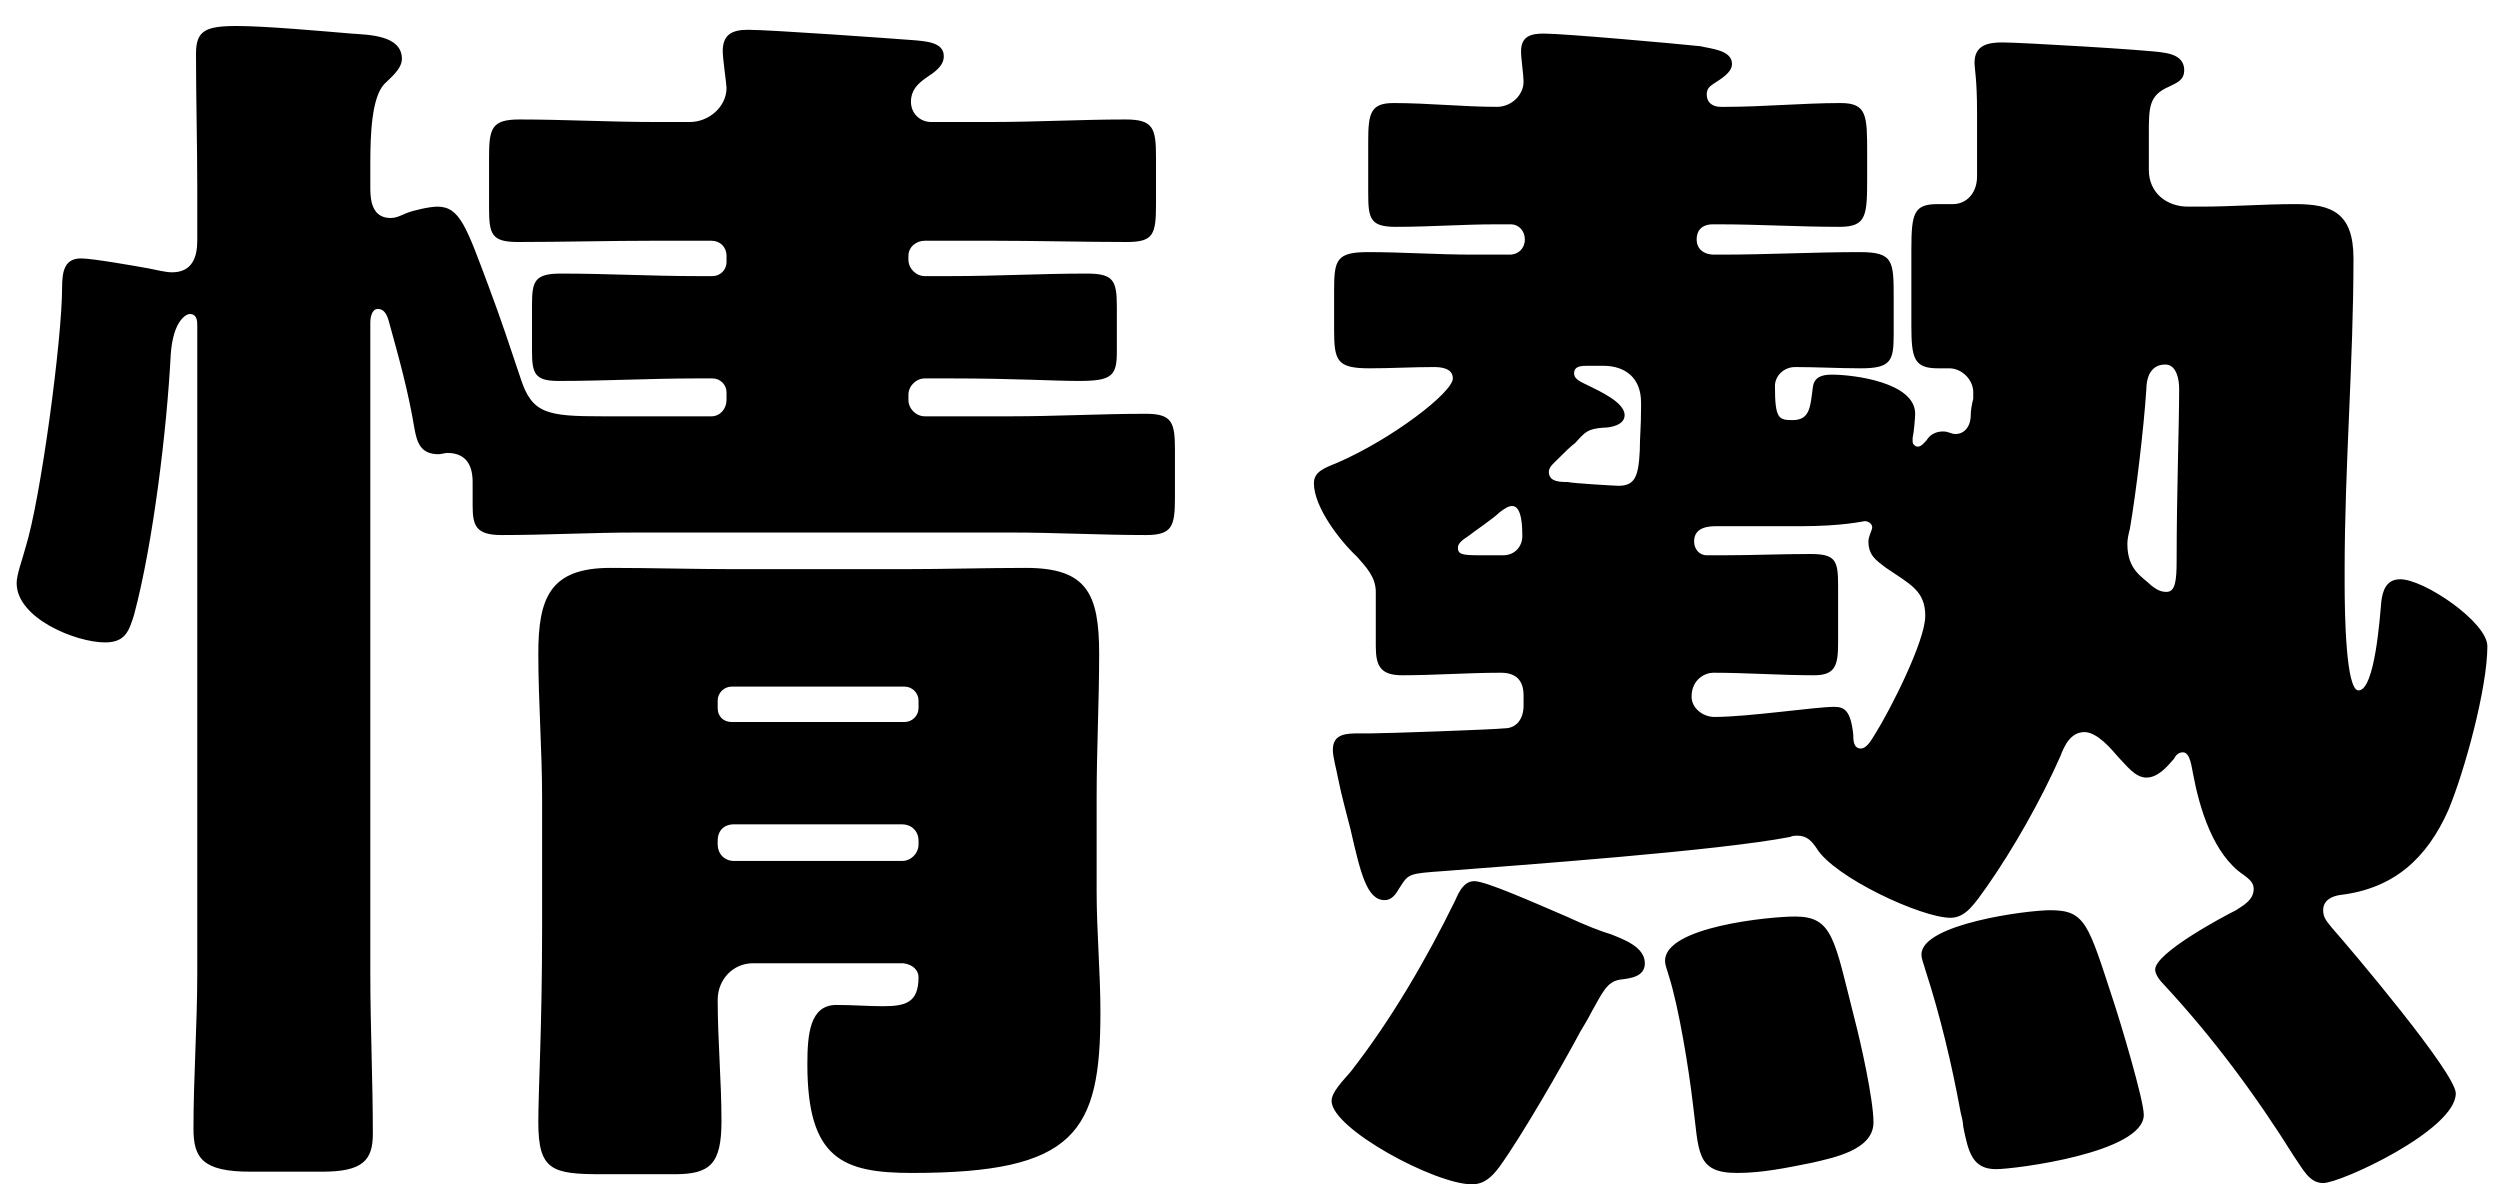 <svg width="95" height="45" viewBox="0 0 95 45" fill="none" xmlns="http://www.w3.org/2000/svg">
<path d="M22.904 15.82H27.032C27.368 15.82 27.608 15.532 27.608 15.196V14.908C27.608 14.62 27.368 14.38 27.08 14.38H26.456C24.728 14.38 23 14.476 21.224 14.476C20.312 14.476 20.216 14.188 20.216 13.324V11.596C20.216 10.684 20.312 10.396 21.32 10.396C23.048 10.396 24.776 10.492 26.456 10.492H27.08C27.368 10.492 27.608 10.252 27.608 9.964V9.724C27.608 9.388 27.368 9.148 27.032 9.148H24.872C23.144 9.148 21.416 9.196 19.688 9.196C18.68 9.196 18.584 8.908 18.584 7.9V5.98C18.584 4.876 18.68 4.54 19.736 4.54C21.464 4.54 23.144 4.636 24.872 4.636H26.216C26.936 4.636 27.608 4.06 27.608 3.34C27.608 3.196 27.464 2.236 27.464 1.948C27.464 1.324 27.8 1.132 28.424 1.132C29.288 1.132 33.944 1.468 34.568 1.516C35.24 1.564 35.864 1.612 35.864 2.14C35.864 2.524 35.48 2.764 35.192 2.956C34.856 3.196 34.616 3.436 34.616 3.868C34.616 4.3 34.952 4.636 35.384 4.636H37.688C39.368 4.636 41.096 4.54 42.776 4.54C43.832 4.54 43.928 4.876 43.928 5.98V7.756C43.928 8.908 43.832 9.196 42.824 9.196C41.144 9.196 39.416 9.148 37.688 9.148H35.144C34.808 9.148 34.52 9.388 34.52 9.724V9.868C34.52 10.204 34.808 10.492 35.144 10.492H36.152C37.88 10.492 39.56 10.396 41.288 10.396C42.296 10.396 42.44 10.636 42.44 11.644V13.372C42.44 14.284 42.248 14.476 41 14.476C40.04 14.476 38.552 14.38 36.152 14.38H35.144C34.808 14.38 34.52 14.668 34.52 15.004V15.196C34.52 15.532 34.808 15.82 35.144 15.82H38.408C40.136 15.82 41.816 15.724 43.544 15.724C44.552 15.724 44.648 16.06 44.648 17.116V18.892C44.648 19.996 44.552 20.332 43.544 20.332C41.816 20.332 40.136 20.236 38.408 20.236H24.2C22.472 20.236 20.792 20.332 19.064 20.332C18.104 20.332 17.96 19.996 17.96 19.228V18.316C17.96 17.692 17.72 17.212 17 17.212C16.904 17.212 16.76 17.26 16.664 17.26C15.992 17.26 15.848 16.828 15.752 16.3C15.512 14.86 15.176 13.66 14.792 12.268C14.744 12.076 14.648 11.74 14.36 11.74C14.12 11.74 14.072 12.076 14.072 12.268V36.988C14.072 39.004 14.168 41.068 14.168 43.084C14.168 44.092 13.784 44.524 12.248 44.524H9.512C7.688 44.524 7.352 43.996 7.352 42.892C7.352 40.924 7.496 38.956 7.496 36.988V12.364C7.496 12.22 7.496 11.932 7.208 11.932C7.112 11.932 6.584 12.124 6.488 13.468C6.344 16.3 5.816 20.668 5.096 23.356C4.904 23.98 4.76 24.412 3.992 24.412C2.888 24.412 0.632 23.5 0.632 22.156C0.632 21.82 0.872 21.196 0.968 20.812C1.544 18.988 2.36 12.892 2.36 10.924C2.36 10.3 2.456 9.82 3.08 9.82C3.512 9.82 5.144 10.108 5.672 10.204C5.912 10.252 6.296 10.348 6.536 10.348C7.304 10.348 7.496 9.772 7.496 9.148V7.132C7.496 5.452 7.448 3.772 7.448 2.044C7.448 1.18 7.784 0.988 8.984 0.988C10.088 0.988 12.2 1.18 13.352 1.276C13.976 1.324 15.272 1.324 15.272 2.236C15.272 2.62 14.84 2.956 14.6 3.196C14.12 3.724 14.072 5.116 14.072 6.22V7.18C14.072 7.66 14.168 8.284 14.84 8.284C15.032 8.284 15.128 8.236 15.464 8.092C15.704 7.996 16.328 7.852 16.616 7.852C17.48 7.852 17.72 8.62 18.584 10.924C19.016 12.076 19.4 13.228 19.784 14.38C20.216 15.724 20.792 15.82 22.904 15.82ZM34.328 36.604H28.616C27.848 36.604 27.272 37.228 27.272 37.996C27.272 39.532 27.416 41.068 27.416 42.604C27.416 44.236 26.984 44.62 25.64 44.62H22.856C20.984 44.62 20.456 44.476 20.456 42.652C20.456 41.356 20.6 39.1 20.6 35.26V30.316C20.6 28.492 20.456 26.668 20.456 24.844C20.456 22.732 20.888 21.58 23.192 21.58C24.776 21.58 26.36 21.628 27.896 21.628H34.328C35.912 21.628 37.448 21.58 38.984 21.58C41.288 21.58 41.768 22.54 41.768 24.844C41.768 26.668 41.672 28.492 41.672 30.316V33.868C41.672 35.404 41.816 36.94 41.816 38.476C41.816 43.036 40.856 44.572 34.664 44.572C32.024 44.572 30.68 44.044 30.68 40.444C30.68 39.292 30.776 38.188 31.784 38.188C32.408 38.188 32.984 38.236 33.56 38.236C34.424 38.236 34.904 38.092 34.904 37.132C34.904 36.892 34.712 36.652 34.328 36.604ZM27.272 26.62V26.908C27.272 27.244 27.512 27.436 27.8 27.436H34.376C34.664 27.436 34.904 27.196 34.904 26.908V26.62C34.904 26.332 34.664 26.092 34.376 26.092H27.8C27.512 26.092 27.272 26.332 27.272 26.62ZM27.272 31.948V32.092C27.272 32.428 27.512 32.716 27.896 32.716H34.28C34.616 32.716 34.904 32.428 34.904 32.092V31.948C34.904 31.564 34.616 31.324 34.28 31.324H27.896C27.512 31.324 27.272 31.564 27.272 31.948ZM59.528 34.828C60.248 35.164 60.872 35.404 61.208 35.5C61.688 35.692 62.504 35.98 62.504 36.604C62.504 37.132 61.928 37.18 61.544 37.228C61.064 37.324 60.92 37.66 60.44 38.524C60.344 38.716 60.2 38.956 60.056 39.196C59.336 40.54 57.848 43.132 56.984 44.332C56.696 44.716 56.408 45.004 55.928 45.004C54.536 45.004 50.6 42.892 50.6 41.836C50.6 41.5 51.032 41.068 51.32 40.732C52.856 38.764 54.2 36.46 55.304 34.204C55.448 33.868 55.64 33.484 56.024 33.484C56.456 33.484 58.184 34.252 59.528 34.828ZM77.912 34.588C79.256 34.588 79.352 35.116 80.312 38.044C80.552 38.764 81.464 41.788 81.464 42.364C81.464 43.804 76.568 44.428 75.848 44.428C74.936 44.428 74.792 43.756 74.6 42.796C74.6 42.652 74.552 42.46 74.504 42.268C74.168 40.444 73.736 38.62 73.16 36.844C73.112 36.652 73.016 36.46 73.016 36.268C73.016 35.116 77 34.588 77.912 34.588ZM68.216 34.828C69.656 34.828 69.704 35.692 70.472 38.716C70.712 39.628 71.192 41.788 71.192 42.652C71.192 43.708 69.656 43.996 68.84 44.188C67.88 44.38 66.968 44.572 66.008 44.572C64.424 44.572 64.568 43.756 64.328 41.932C64.184 40.684 63.8 38.284 63.416 37.084C63.368 36.892 63.272 36.7 63.272 36.508C63.272 35.212 67.256 34.828 68.216 34.828ZM80.84 20.668C80.84 21.676 81.416 21.916 81.752 22.252C81.944 22.396 82.088 22.492 82.328 22.492C82.664 22.492 82.712 22.06 82.712 21.292C82.712 18.748 82.808 16.156 82.808 14.764C82.808 14.428 82.712 13.852 82.28 13.852C81.704 13.852 81.56 14.38 81.56 14.812C81.464 16.252 81.176 18.7 80.936 20.092C80.888 20.284 80.84 20.476 80.84 20.668ZM57.464 19.228C57.32 19.228 57.176 19.324 56.984 19.468C56.744 19.708 56.024 20.188 55.784 20.38C55.64 20.476 55.4 20.62 55.4 20.812C55.4 21.052 55.544 21.1 56.168 21.1H57.128C57.56 21.1 57.848 20.764 57.848 20.38C57.848 20.092 57.848 19.228 57.464 19.228ZM62.36 15.532V15.292C62.36 14.38 61.784 13.9 60.92 13.9H60.344C60.104 13.9 59.816 13.9 59.816 14.188C59.816 14.428 60.104 14.524 60.392 14.668C60.776 14.86 61.736 15.292 61.736 15.772C61.736 16.156 61.208 16.252 60.92 16.252C60.344 16.3 60.248 16.396 59.864 16.828C59.672 16.972 59.48 17.164 59.192 17.452C59.048 17.596 58.856 17.74 58.856 17.932C58.856 18.316 59.288 18.316 59.576 18.316C59.72 18.364 61.4 18.46 61.496 18.46C62.12 18.46 62.264 18.124 62.312 17.116C62.312 16.636 62.36 16.204 62.36 15.532ZM68.408 19.996H65.24C65 19.996 64.376 19.996 64.376 20.572C64.376 20.86 64.568 21.1 64.856 21.1H65.528C66.632 21.1 67.688 21.052 68.792 21.052C69.752 21.052 69.848 21.292 69.848 22.252V24.412C69.848 25.276 69.752 25.66 68.936 25.66C67.64 25.66 66.392 25.564 65.096 25.564C64.808 25.564 64.28 25.804 64.28 26.476C64.28 26.908 64.712 27.244 65.144 27.244C66.44 27.244 68.984 26.86 69.704 26.86C70.088 26.86 70.328 27.004 70.424 27.916C70.424 28.108 70.424 28.444 70.712 28.444C70.952 28.444 71.144 28.06 71.24 27.916C71.816 27.004 73.16 24.364 73.16 23.404C73.16 22.444 72.584 22.204 71.672 21.58C71.288 21.292 71 21.1 71 20.572C71 20.38 71.144 20.14 71.144 20.044C71.144 19.9 71 19.804 70.856 19.804C70.808 19.804 70.04 19.996 68.408 19.996ZM75.128 6.7V4.252C75.128 3.004 75.032 2.62 75.032 2.38C75.032 1.708 75.56 1.612 76.088 1.612C76.76 1.612 81.704 1.9 82.184 1.996C82.568 2.044 83 2.188 83 2.668C83 3.052 82.712 3.148 82.424 3.292C81.656 3.628 81.656 4.06 81.656 5.116V6.46C81.656 7.324 82.328 7.852 83.144 7.852H83.624C84.824 7.852 86.024 7.756 87.224 7.756C88.616 7.756 89.432 8.092 89.432 9.82C89.432 13.756 89.096 17.74 89.096 21.676C89.096 21.772 89.096 21.916 89.096 22.156C89.096 23.356 89.144 26.236 89.624 26.236C90.248 26.236 90.44 23.404 90.488 22.876C90.536 22.444 90.68 22.012 91.208 22.012C92.12 22.012 94.52 23.644 94.52 24.556C94.52 26.14 93.656 29.308 93.032 30.796C92.216 32.62 90.968 33.772 88.904 34.012C88.616 34.06 88.28 34.204 88.28 34.588C88.28 34.876 88.424 35.02 88.616 35.26C89.336 36.076 93.32 40.78 93.32 41.548C93.32 42.94 88.952 44.956 88.28 44.956C87.752 44.956 87.512 44.428 87.176 43.948C85.736 41.644 84.104 39.436 82.232 37.42C82.088 37.276 81.896 37.036 81.896 36.844C81.896 36.22 84.392 34.876 84.968 34.588C85.256 34.396 85.64 34.204 85.64 33.772C85.64 33.532 85.448 33.388 85.256 33.244C84.104 32.476 83.576 30.7 83.336 29.404C83.288 29.212 83.24 28.588 82.952 28.588C82.76 28.588 82.664 28.732 82.616 28.828C82.328 29.164 81.992 29.548 81.56 29.548C81.128 29.548 80.792 29.068 80.504 28.78C80.216 28.444 79.688 27.82 79.208 27.82C78.68 27.82 78.44 28.348 78.296 28.732C77.576 30.364 76.52 32.236 75.512 33.676C75.032 34.348 74.696 34.876 74.12 34.876C73.016 34.876 69.704 33.34 69.032 32.236C68.84 31.948 68.648 31.756 68.312 31.756C68.216 31.756 68.12 31.756 68.024 31.804C65.288 32.332 57.944 32.86 54.872 33.1C53.528 33.196 53.528 33.196 53.192 33.724C53.048 33.964 52.904 34.204 52.616 34.204C51.944 34.204 51.704 33.196 51.32 31.516C51.176 30.94 50.984 30.268 50.84 29.548C50.792 29.26 50.648 28.78 50.648 28.492C50.648 27.868 51.176 27.868 51.704 27.868H52.136C52.664 27.868 56.792 27.724 57.176 27.676C57.608 27.676 57.896 27.34 57.896 26.812V26.428C57.896 25.852 57.608 25.564 57.032 25.564C55.784 25.564 54.536 25.66 53.288 25.66C52.472 25.66 52.28 25.324 52.28 24.556V22.492C52.28 21.916 51.896 21.532 51.56 21.148C50.936 20.572 49.928 19.276 49.928 18.364C49.928 17.932 50.312 17.788 50.792 17.596C52.904 16.684 55.208 14.908 55.208 14.38C55.208 13.996 54.776 13.948 54.488 13.948C53.672 13.948 52.856 13.996 52.04 13.996C50.792 13.996 50.696 13.708 50.696 12.508V11.02C50.696 9.868 50.792 9.58 51.992 9.58C53.288 9.58 54.632 9.676 55.976 9.676H57.368C57.704 9.676 57.944 9.436 57.944 9.1C57.944 8.764 57.704 8.524 57.416 8.524H56.888C55.592 8.524 54.344 8.62 53.048 8.62C52.088 8.62 51.992 8.332 51.992 7.372V5.356C51.992 4.3 52.088 3.916 52.952 3.916C54.296 3.916 55.592 4.06 56.888 4.06C57.416 4.06 57.896 3.628 57.896 3.1C57.896 2.86 57.8 2.236 57.8 1.948C57.8 1.372 58.184 1.276 58.664 1.276C59.432 1.276 63.704 1.66 64.616 1.756C65 1.852 65.816 1.9 65.816 2.428C65.816 2.764 65.384 3.004 65.096 3.196C64.952 3.292 64.856 3.388 64.856 3.58C64.856 3.916 65.096 4.06 65.384 4.06H65.576C67.016 4.06 68.504 3.916 69.944 3.916C70.952 3.916 70.952 4.396 70.952 5.836V6.652C70.952 8.188 70.952 8.62 69.896 8.62C68.36 8.62 66.824 8.524 65.288 8.524H65.096C64.664 8.524 64.472 8.764 64.472 9.1C64.472 9.436 64.712 9.676 65.144 9.676H65.384C67.16 9.676 68.936 9.58 70.664 9.58C71.96 9.58 71.96 9.916 71.96 11.356V12.7C71.96 13.708 71.864 13.996 70.712 13.996C69.896 13.996 69.032 13.948 68.216 13.948C67.784 13.948 67.448 14.284 67.448 14.668C67.448 15.916 67.592 15.964 68.12 15.964C68.792 15.964 68.792 15.436 68.888 14.716C68.936 14.332 69.224 14.236 69.608 14.236C70.424 14.236 72.776 14.524 72.776 15.724C72.776 15.868 72.728 16.444 72.68 16.636V16.78C72.68 16.876 72.776 16.972 72.872 16.972C73.016 16.972 73.112 16.828 73.208 16.732C73.352 16.492 73.592 16.396 73.832 16.396C74.072 16.396 74.12 16.492 74.312 16.492C74.648 16.492 74.888 16.204 74.888 15.772C74.888 15.58 74.936 15.34 74.984 15.148V14.908C74.984 14.428 74.552 13.996 74.072 13.996H73.64C72.728 13.996 72.632 13.612 72.632 12.364V9.484C72.632 8.092 72.728 7.756 73.64 7.756H74.216C74.696 7.756 75.128 7.372 75.128 6.7Z" fill="black"/>
</svg>
